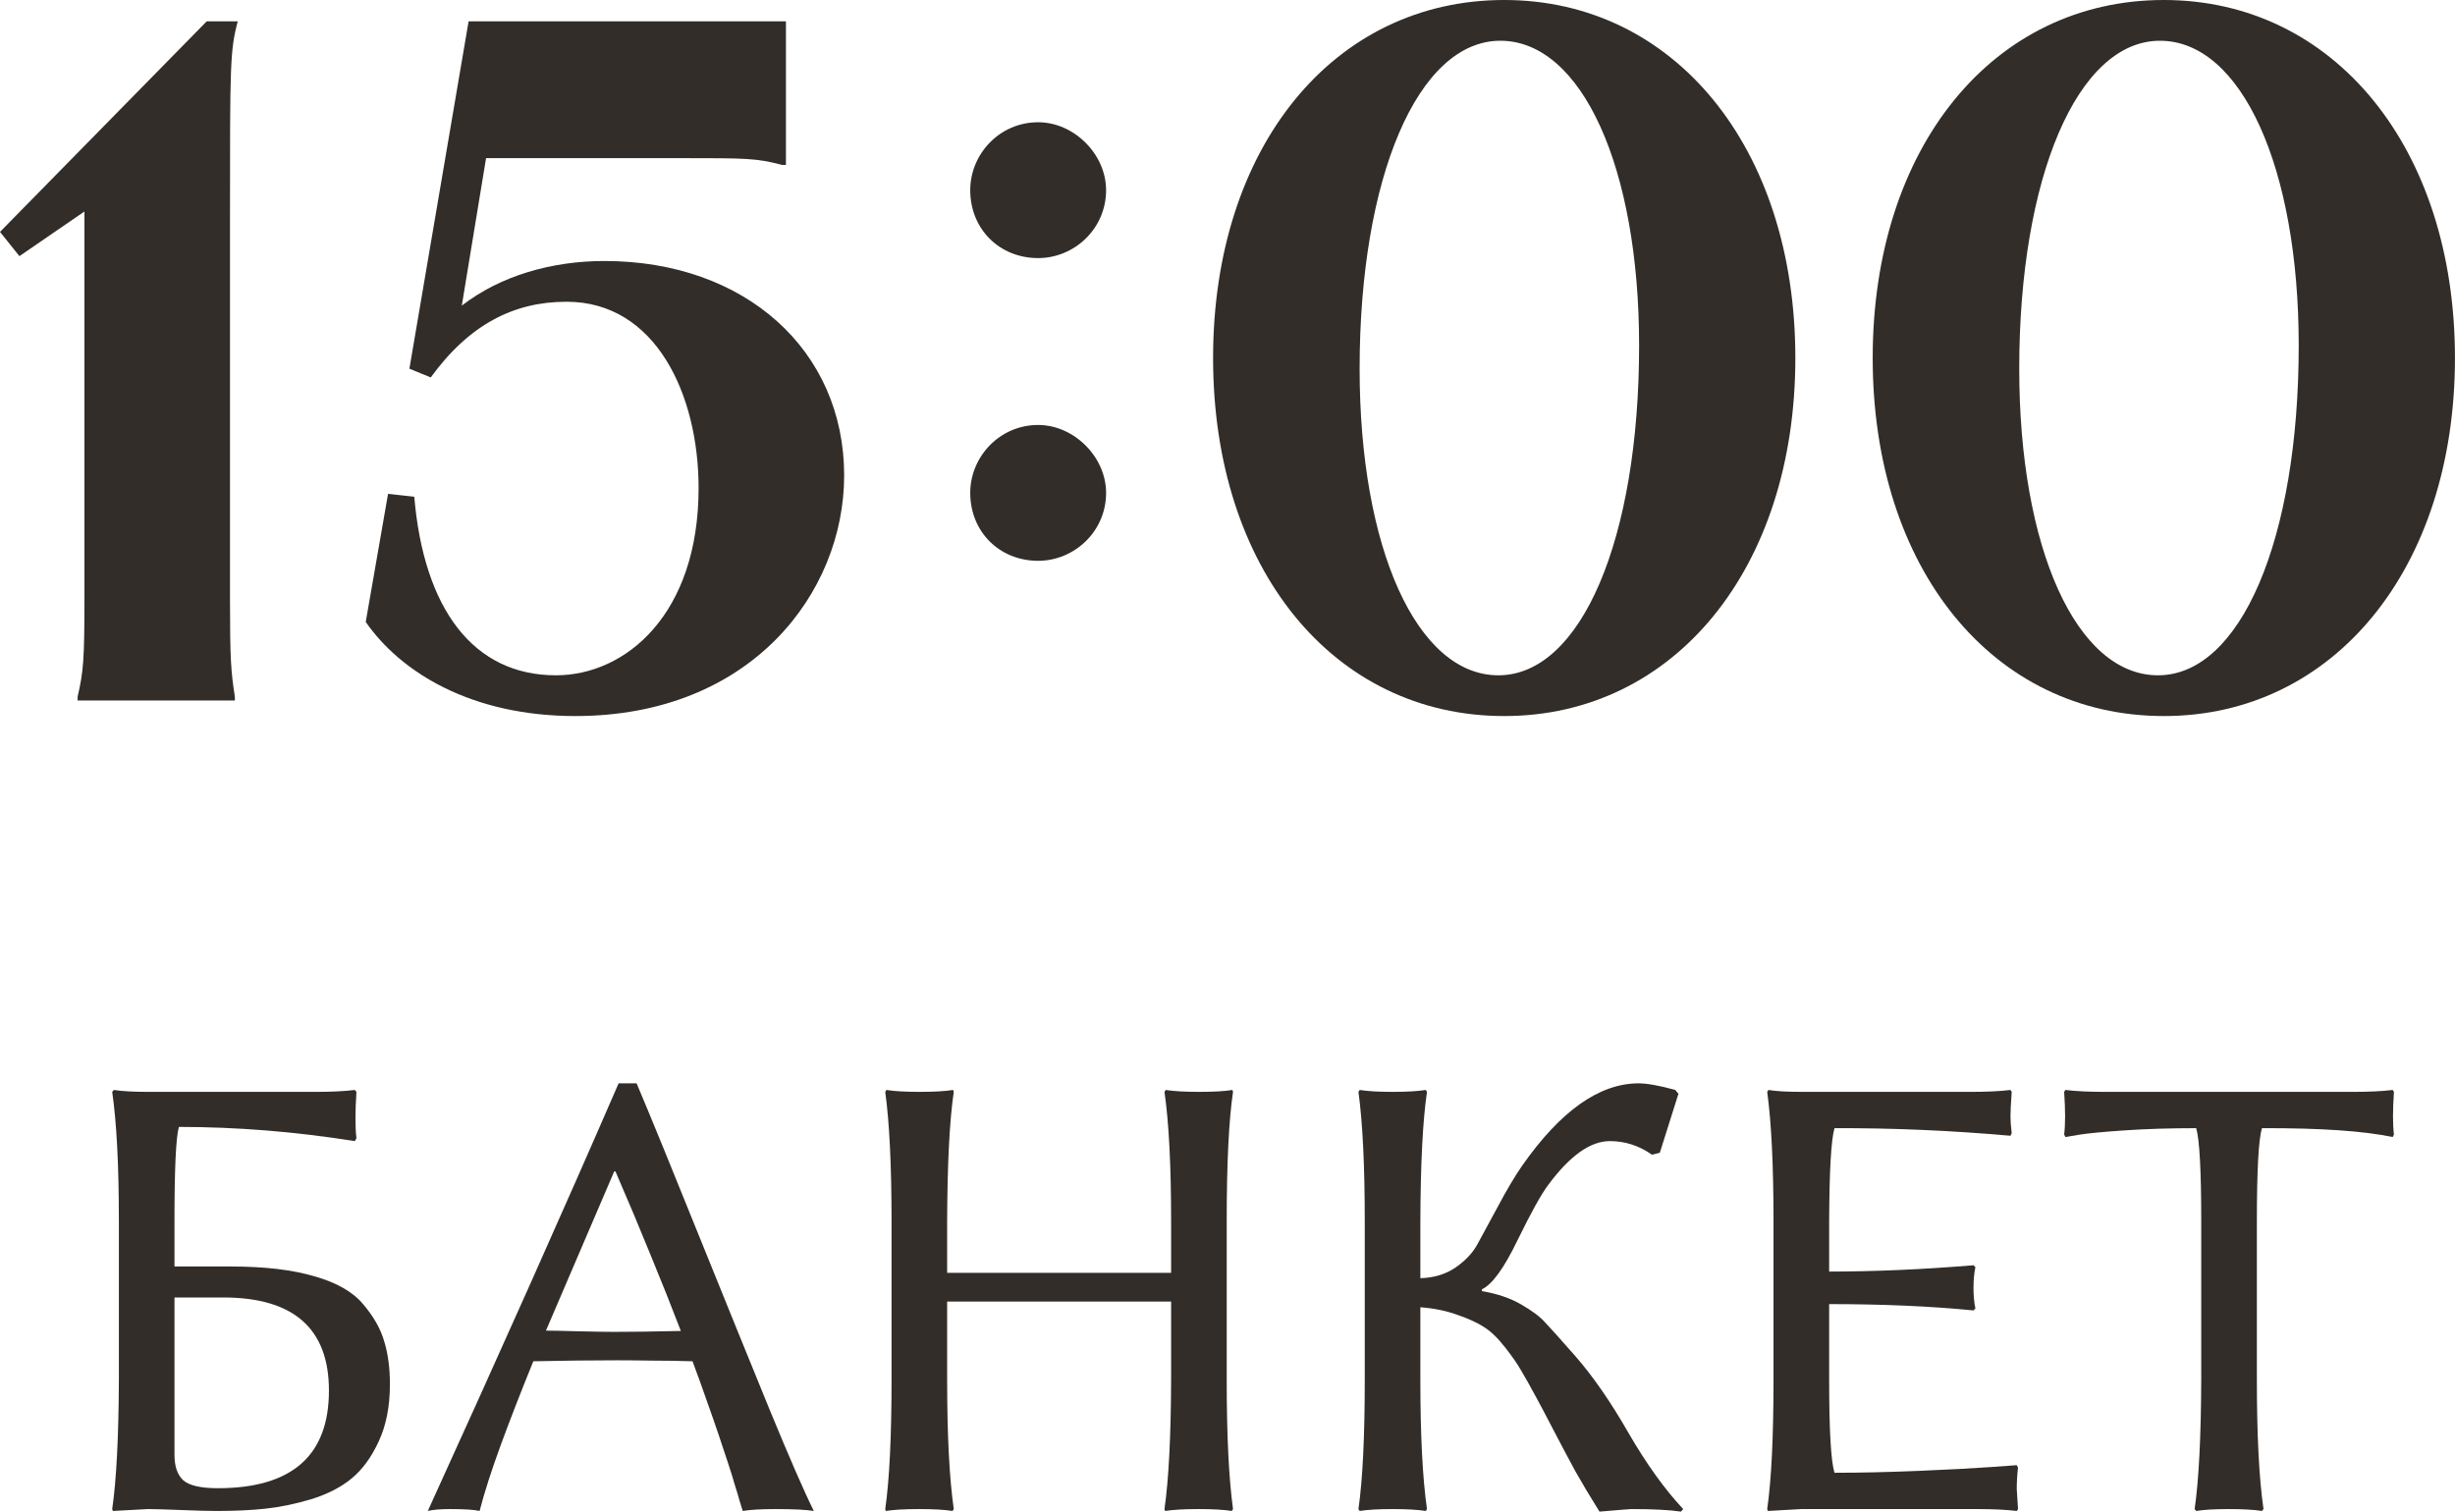 <?xml version="1.0" encoding="UTF-8"?> <svg xmlns="http://www.w3.org/2000/svg" viewBox="0 0 60.715 37.391" fill="none"><path d="M0 5.736L5.112 0.528H5.88C5.688 1.248 5.688 1.608 5.688 5.328V14.808C5.688 16.32 5.712 16.608 5.808 17.232V17.328H1.92V17.232C2.064 16.608 2.088 16.32 2.088 14.808V5.232L0.48 6.336L0 5.736Z" fill="#322D29"></path><path d="M11.589 0.528H19.437V4.08H19.341C18.717 3.912 18.429 3.912 16.917 3.912H12.021L11.421 7.56C12.381 6.816 13.653 6.456 14.949 6.456C18.429 6.456 20.877 8.664 20.877 11.76C20.877 14.664 18.573 17.712 14.229 17.712C11.661 17.712 9.909 16.632 9.045 15.384L9.597 12.216L10.245 12.288C10.485 15.072 11.709 16.704 13.749 16.704C15.477 16.704 17.277 15.192 17.277 12.072C17.277 9.768 16.221 7.464 14.013 7.464C12.717 7.464 11.613 8.016 10.653 9.336L10.125 9.12L11.589 0.528Z" fill="#322D29"></path><path d="M25.675 13.872C24.715 13.872 23.995 13.152 23.995 12.192C23.995 11.304 24.715 10.512 25.675 10.512C26.563 10.512 27.355 11.304 27.355 12.192C27.355 13.152 26.563 13.872 25.675 13.872ZM23.995 4.704C23.995 3.816 24.715 3.024 25.675 3.024C26.563 3.024 27.355 3.816 27.355 4.704C27.355 5.664 26.563 6.384 25.675 6.384C24.715 6.384 23.995 5.664 23.995 4.704Z" fill="#322D29"></path><path d="M37.201 17.712C32.977 17.712 30.001 14.064 30.001 8.856C30.001 3.648 32.977 0 37.201 0C41.401 0 44.401 3.648 44.401 8.856C44.401 14.064 41.401 17.712 37.201 17.712ZM33.625 9.12C33.625 13.56 35.041 16.704 37.057 16.704C39.097 16.704 40.537 13.344 40.537 8.544C40.537 4.152 39.121 1.008 37.105 1.008C35.065 1.008 33.625 4.392 33.625 9.12Z" fill="#322D29"></path><path d="M53.514 17.712C49.29 17.712 46.314 14.064 46.314 8.856C46.314 3.648 49.29 0 53.514 0C57.714 0 60.714 3.648 60.714 8.856C60.714 14.064 57.714 17.712 53.514 17.712ZM49.938 9.12C49.938 13.56 51.354 16.704 53.37 16.704C55.41 16.704 56.85 13.344 56.85 8.544C56.85 4.152 55.434 1.008 53.418 1.008C51.378 1.008 49.938 4.392 49.938 9.12Z" fill="#322D29"></path><path d="M4.315 32.094V35.984C4.315 36.271 4.387 36.482 4.533 36.617C4.684 36.747 4.968 36.812 5.385 36.812C7.218 36.812 8.135 36.008 8.135 34.398C8.135 32.862 7.262 32.094 5.518 32.094H4.315ZM2.94 30.211C2.94 28.836 2.885 27.768 2.775 27.008L2.815 26.961C3.018 26.992 3.299 27.008 3.658 27.008H7.822C8.208 27.008 8.525 26.992 8.775 26.961L8.815 27.008C8.783 27.508 8.783 27.891 8.815 28.156L8.775 28.226C7.302 27.992 5.851 27.875 4.424 27.875C4.351 28.13 4.315 28.909 4.315 30.211V31.328H5.721C6.544 31.328 7.229 31.409 7.775 31.57C8.328 31.726 8.731 31.958 8.986 32.266C9.242 32.568 9.414 32.872 9.502 33.18C9.596 33.482 9.643 33.836 9.643 34.242C9.643 34.784 9.552 35.253 9.369 35.648C9.187 36.044 8.963 36.351 8.697 36.57C8.432 36.789 8.096 36.961 7.69 37.086C7.283 37.206 6.903 37.284 6.549 37.32C6.2 37.357 5.802 37.375 5.354 37.375C5.15 37.375 4.854 37.367 4.463 37.351C4.078 37.336 3.809 37.328 3.658 37.328L2.791 37.375L2.775 37.328C2.88 36.604 2.934 35.536 2.94 34.125V30.211Z" fill="#322D29"></path><path d="M16.838 32.922C16.609 32.323 16.359 31.695 16.088 31.039C15.822 30.383 15.533 29.695 15.221 28.976H15.19L13.502 32.914C13.627 32.914 13.893 32.919 14.299 32.93C14.705 32.94 14.997 32.945 15.174 32.945C15.627 32.945 16.182 32.937 16.838 32.922ZM13.19 33.672C12.882 34.427 12.614 35.117 12.385 35.742C12.156 36.367 11.981 36.911 11.861 37.375C11.731 37.344 11.489 37.328 11.135 37.328C10.89 37.328 10.705 37.344 10.58 37.375C12.393 33.396 13.966 29.87 15.299 26.797H15.744C16.109 27.661 16.624 28.922 17.291 30.578C17.958 32.229 18.539 33.659 19.033 34.867C19.528 36.07 19.893 36.906 20.127 37.375C19.945 37.344 19.627 37.328 19.174 37.328C18.82 37.328 18.552 37.344 18.369 37.375C18.348 37.302 18.322 37.219 18.291 37.125C18.265 37.026 18.226 36.896 18.174 36.734C18.127 36.568 18.07 36.383 18.002 36.18C17.934 35.971 17.859 35.745 17.776 35.5C17.692 35.25 17.593 34.966 17.479 34.648C17.369 34.331 17.252 34.005 17.127 33.672C16.778 33.661 16.447 33.656 16.135 33.656C15.822 33.651 15.528 33.648 15.252 33.648C14.643 33.648 13.955 33.656 13.19 33.672Z" fill="#322D29"></path><path d="M28.963 30.211C28.963 28.836 28.908 27.768 28.799 27.008L28.83 26.961C29.023 26.992 29.296 27.008 29.651 27.008C30.015 27.008 30.291 26.992 30.479 26.961L30.494 27.008C30.39 27.711 30.338 28.779 30.338 30.211V34.125C30.338 35.5 30.39 36.568 30.494 37.328L30.463 37.375C30.27 37.344 29.999 37.328 29.651 37.328C29.286 37.328 29.007 37.344 28.815 37.375L28.799 37.328C28.903 36.604 28.958 35.536 28.963 34.125V32.195H23.424V34.125C23.424 35.5 23.479 36.568 23.588 37.328L23.557 37.375C23.364 37.344 23.091 37.328 22.736 37.328C22.372 37.328 22.096 37.344 21.908 37.375L21.893 37.328C21.997 36.604 22.049 35.536 22.049 34.125V30.211C22.049 28.836 21.997 27.768 21.893 27.008L21.924 26.961C22.117 26.992 22.387 27.008 22.736 27.008C23.101 27.008 23.38 26.992 23.572 26.961L23.588 27.008C23.484 27.711 23.429 28.779 23.424 30.211V31.484H28.963V30.211Z" fill="#322D29"></path><path d="M33.752 30.211C33.752 28.836 33.7 27.768 33.596 27.008L33.627 26.961C33.82 26.992 34.091 27.008 34.44 27.008C34.794 27.008 35.067 26.992 35.26 26.961L35.291 27.008C35.187 27.711 35.132 28.779 35.127 30.211V31.617C35.471 31.607 35.765 31.516 36.01 31.344C36.255 31.172 36.434 30.977 36.549 30.758C36.669 30.539 36.835 30.232 37.049 29.836C37.262 29.435 37.46 29.101 37.643 28.836C38.591 27.482 39.549 26.802 40.518 26.797C40.731 26.797 41.036 26.851 41.432 26.961L41.51 27.055L41.049 28.515L40.854 28.562C40.536 28.338 40.189 28.226 39.814 28.226C39.335 28.226 38.83 28.583 38.299 29.297C38.127 29.521 37.872 29.979 37.533 30.672C37.2 31.364 36.906 31.771 36.651 31.891V31.937C37.026 32 37.348 32.109 37.619 32.266C37.89 32.422 38.085 32.568 38.205 32.703C38.33 32.833 38.58 33.112 38.955 33.539C39.393 34.039 39.833 34.674 40.275 35.445C40.718 36.211 41.169 36.838 41.627 37.328L41.572 37.391C41.296 37.349 40.888 37.328 40.346 37.328C40.315 37.328 40.052 37.349 39.557 37.391C39.322 37.016 39.122 36.68 38.955 36.383C38.794 36.086 38.614 35.747 38.416 35.367C38.218 34.987 38.088 34.739 38.025 34.625C37.848 34.297 37.716 34.06 37.627 33.914C37.544 33.763 37.411 33.57 37.229 33.336C37.046 33.101 36.872 32.932 36.705 32.828C36.539 32.719 36.317 32.617 36.041 32.523C35.77 32.424 35.466 32.362 35.127 32.336V34.125C35.127 35.5 35.182 36.568 35.291 37.328L35.26 37.375C35.067 37.344 34.794 37.328 34.44 37.328C34.086 37.328 33.815 37.344 33.627 37.375L33.596 37.328C33.7 36.604 33.752 35.536 33.752 34.125V30.211Z" fill="#322D29"></path><path d="M45.237 34.125C45.237 35.375 45.281 36.143 45.369 36.43C46.01 36.43 46.705 36.414 47.455 36.383C48.205 36.351 48.796 36.32 49.229 36.289L49.877 36.242L49.908 36.304C49.887 36.476 49.877 36.654 49.877 36.836C49.877 36.867 49.887 37.031 49.908 37.328L49.877 37.375C49.622 37.344 49.301 37.328 48.916 37.328H44.549L43.721 37.375L43.705 37.328C43.809 36.604 43.861 35.536 43.861 34.125V30.211C43.861 28.836 43.809 27.768 43.705 27.008L43.736 26.961C43.919 26.992 44.19 27.008 44.549 27.008H48.76C49.145 27.008 49.466 26.992 49.721 26.961L49.752 27.008C49.731 27.304 49.721 27.508 49.721 27.617C49.721 27.721 49.731 27.859 49.752 28.031L49.721 28.094C48.247 27.963 46.796 27.901 45.369 27.906C45.286 28.193 45.242 28.961 45.237 30.211V31.453C46.356 31.453 47.546 31.401 48.807 31.297L48.854 31.344C48.822 31.495 48.807 31.667 48.807 31.859C48.807 32.047 48.822 32.216 48.854 32.367L48.807 32.414C47.749 32.31 46.559 32.258 45.237 32.258V34.125Z" fill="#322D29"></path><path d="M54.439 30.211C54.439 28.961 54.398 28.193 54.315 27.906C53.674 27.906 53.083 27.924 52.541 27.961C52.005 27.997 51.627 28.034 51.408 28.07L51.08 28.125L51.049 28.063C51.08 27.818 51.08 27.466 51.049 27.008L51.08 26.961C51.335 26.992 51.656 27.008 52.041 27.008H58.213C58.598 27.008 58.919 26.992 59.174 26.961L59.205 27.008C59.174 27.466 59.174 27.818 59.205 28.063L59.174 28.125C58.45 27.974 57.372 27.901 55.94 27.906C55.856 28.193 55.815 28.961 55.815 30.211V34.125C55.815 35.5 55.869 36.568 55.979 37.328L55.94 37.375C55.747 37.344 55.473 37.328 55.119 37.328C54.77 37.328 54.502 37.344 54.315 37.375L54.276 37.328C54.38 36.604 54.434 35.536 54.439 34.125V30.211Z" fill="#322D29"></path></svg> 
